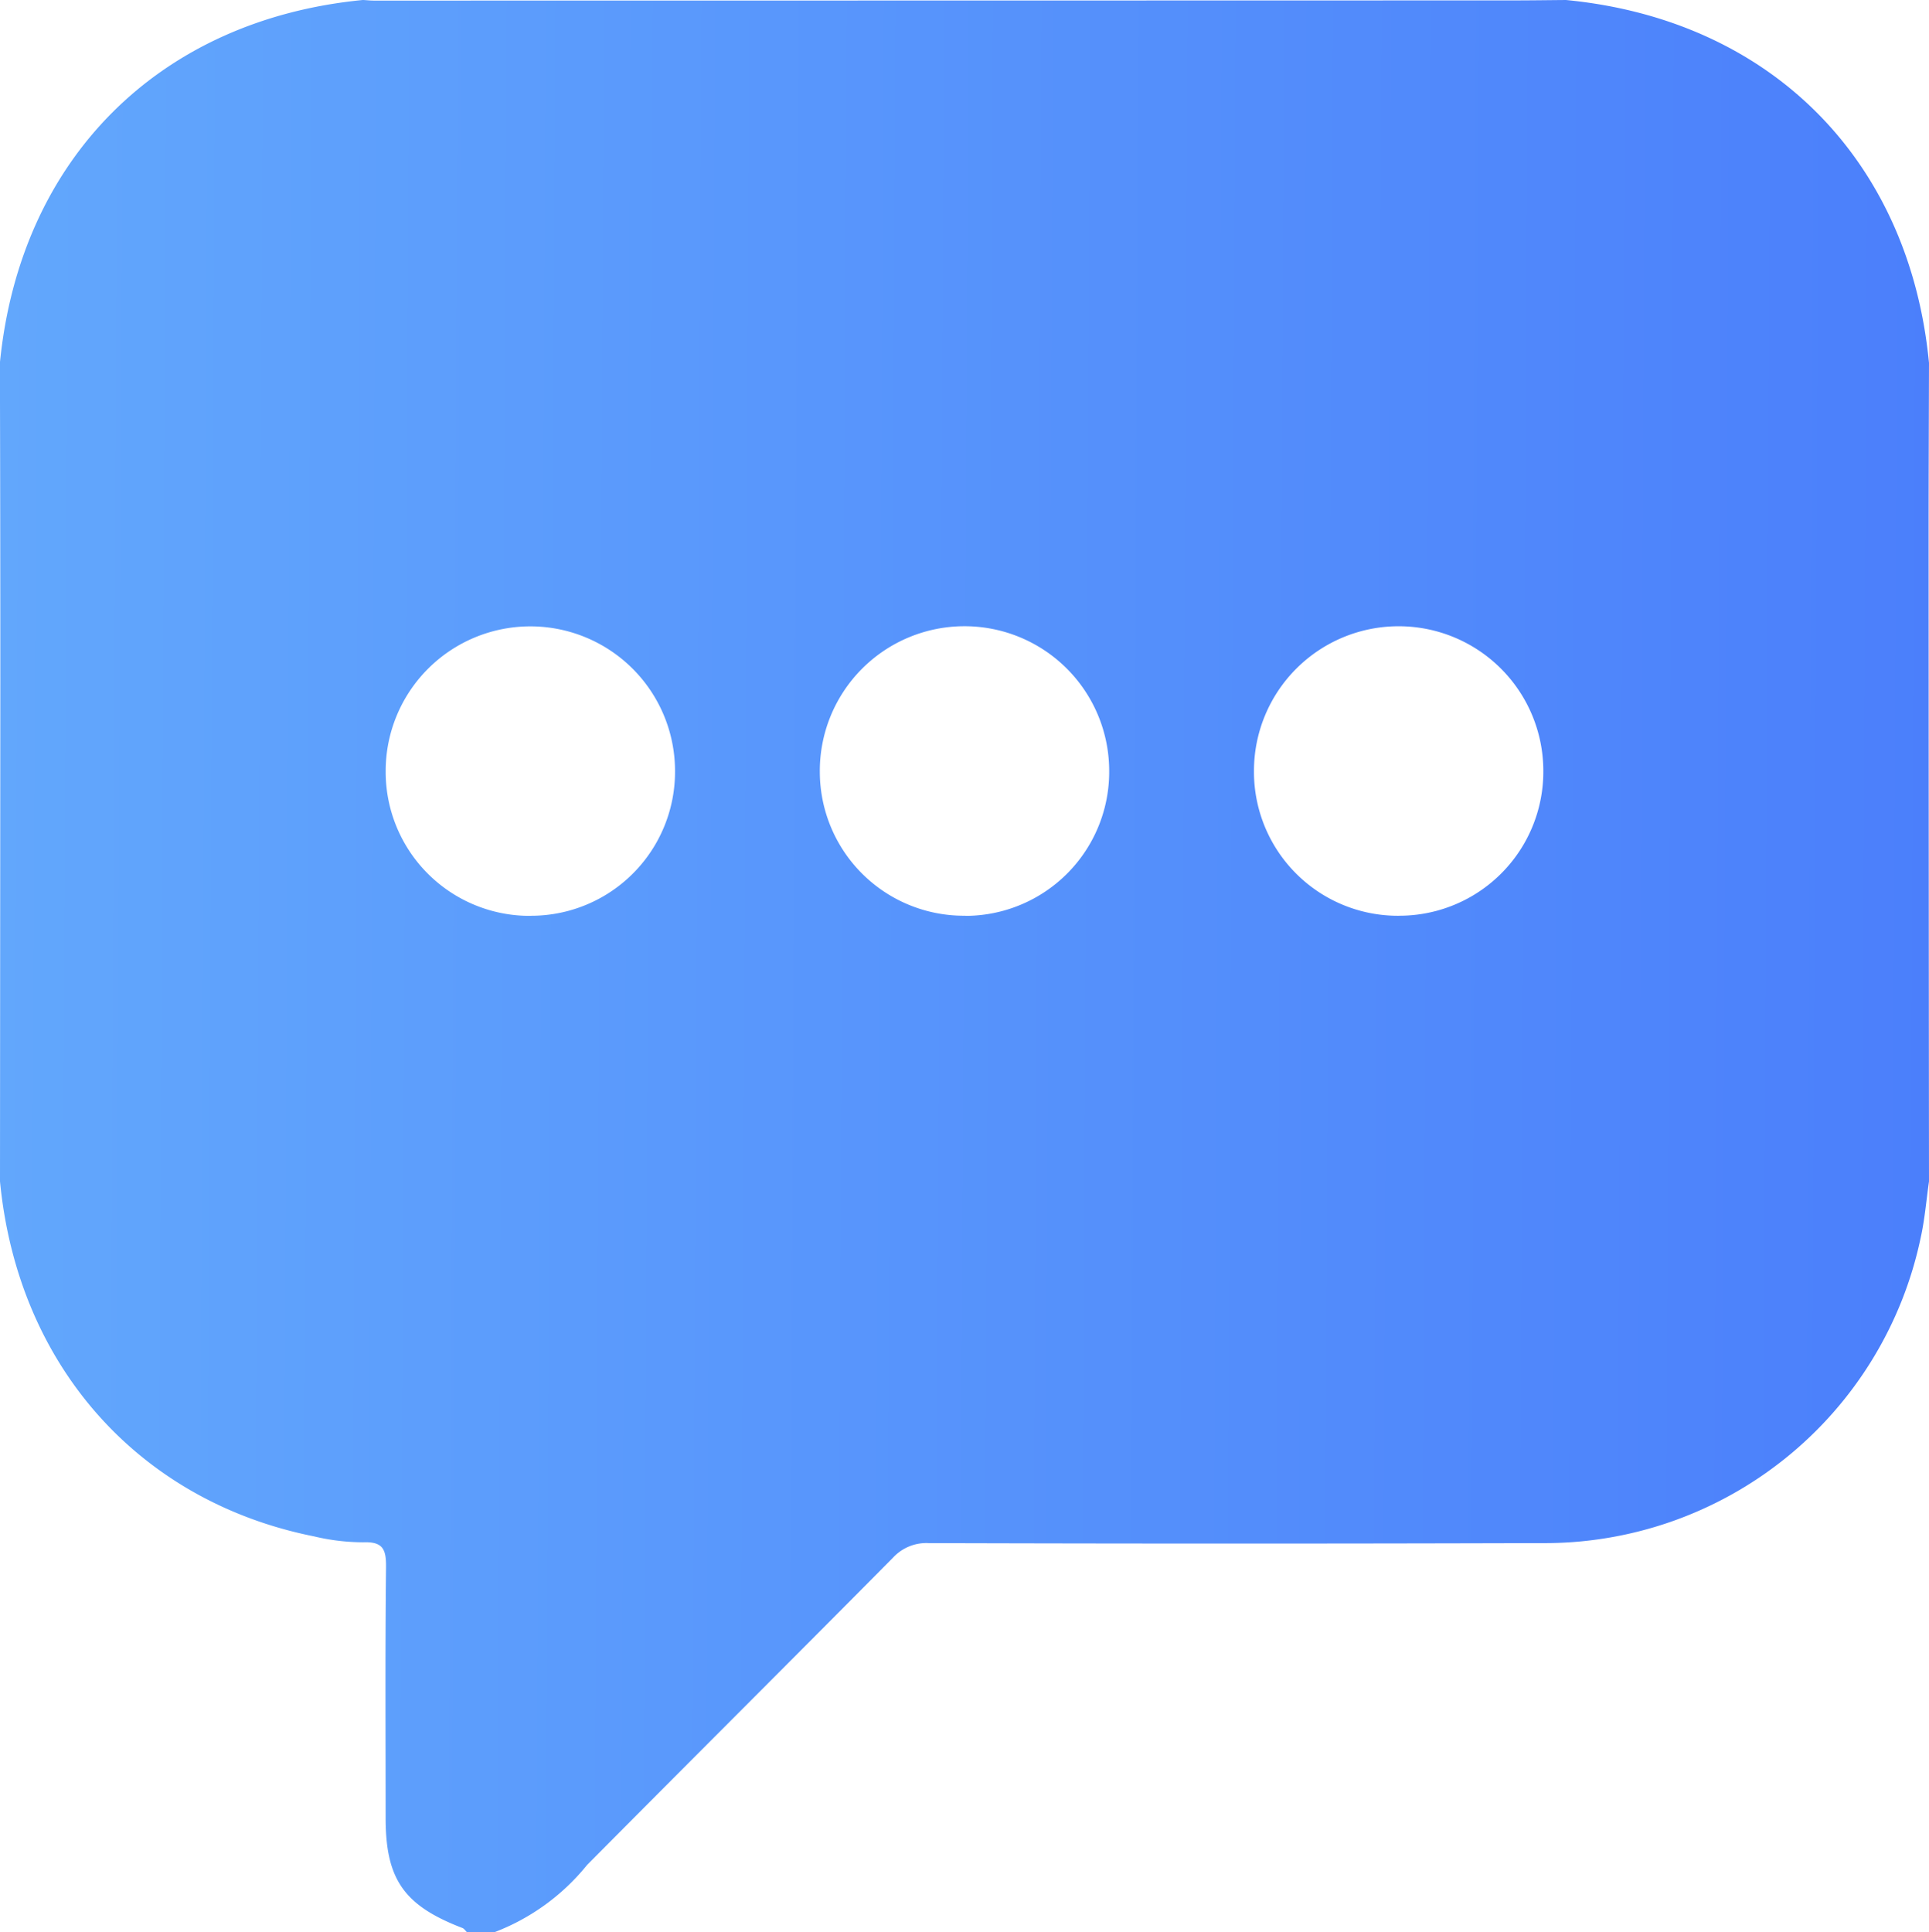 <svg id="Raggruppa_60" data-name="Raggruppa 60" xmlns="http://www.w3.org/2000/svg" xmlns:xlink="http://www.w3.org/1999/xlink" width="80" height="80.139" viewBox="0 0 80 80.139">
  <defs>
    <linearGradient id="linear-gradient" y1="0.412" x2="1" y2="0.417" gradientUnits="objectBoundingBox">
      <stop offset="0" stop-color="#62a7fc"/>
      <stop offset="1" stop-color="#4b7ffb"/>
    </linearGradient>
    <clipPath id="clip-path">
      <rect id="Rettangolo_48" data-name="Rettangolo 48" width="80" height="80.139" fill="url(#linear-gradient)"/>
    </clipPath>
  </defs>
  <g id="Raggruppa_42" data-name="Raggruppa 42" clip-path="url(#clip-path)">
    <path id="Tracciato_52" data-name="Tracciato 52" d="M20.494,80.14H19.369c-.064-.061-.118-.149-.194-.178-2.421-.93-3.181-2.014-3.182-4.56,0-3.466-.021-6.933.017-10.4.008-.734-.12-1.067-.942-1.036a8.849,8.849,0,0,1-2.04-.244C5.726,62.261.735,56.613,0,49q.007-10.335.014-20.67,0-6.64-.018-13.28C.833,6.581,6.6.819,15.055,0c.156.009.311.026.466.026Q39.112.024,62.7.018c.748,0,1.5-.011,2.245-.017C73.408.819,79.185,6.6,80,15.054c-.006,2.431-.017,4.863-.016,7.294Q79.987,35.676,80,49c-.111.771-.173,1.554-.34,2.312A15.94,15.94,0,0,1,63.9,64Q51.206,64.038,38.512,64a1.878,1.878,0,0,0-1.473.6c-4.219,4.26-8.468,8.492-12.691,12.748a9.112,9.112,0,0,1-3.853,2.794m1.5-42.16a5.973,5.973,0,0,0,6-6,6,6,0,0,0-12-.006,5.973,5.973,0,0,0,6,6.01m18.053,0A5.972,5.972,0,0,0,46,31.929a6,6,0,0,0-12,.088,5.975,5.975,0,0,0,6.044,5.963m17.961,0a5.972,5.972,0,0,0,6-6.006,6,6,0,0,0-12,0,5.972,5.972,0,0,0,6,6.008" transform="translate(0 -0.001)" fill="url(#linear-gradient)"/>
  </g>
</svg>
